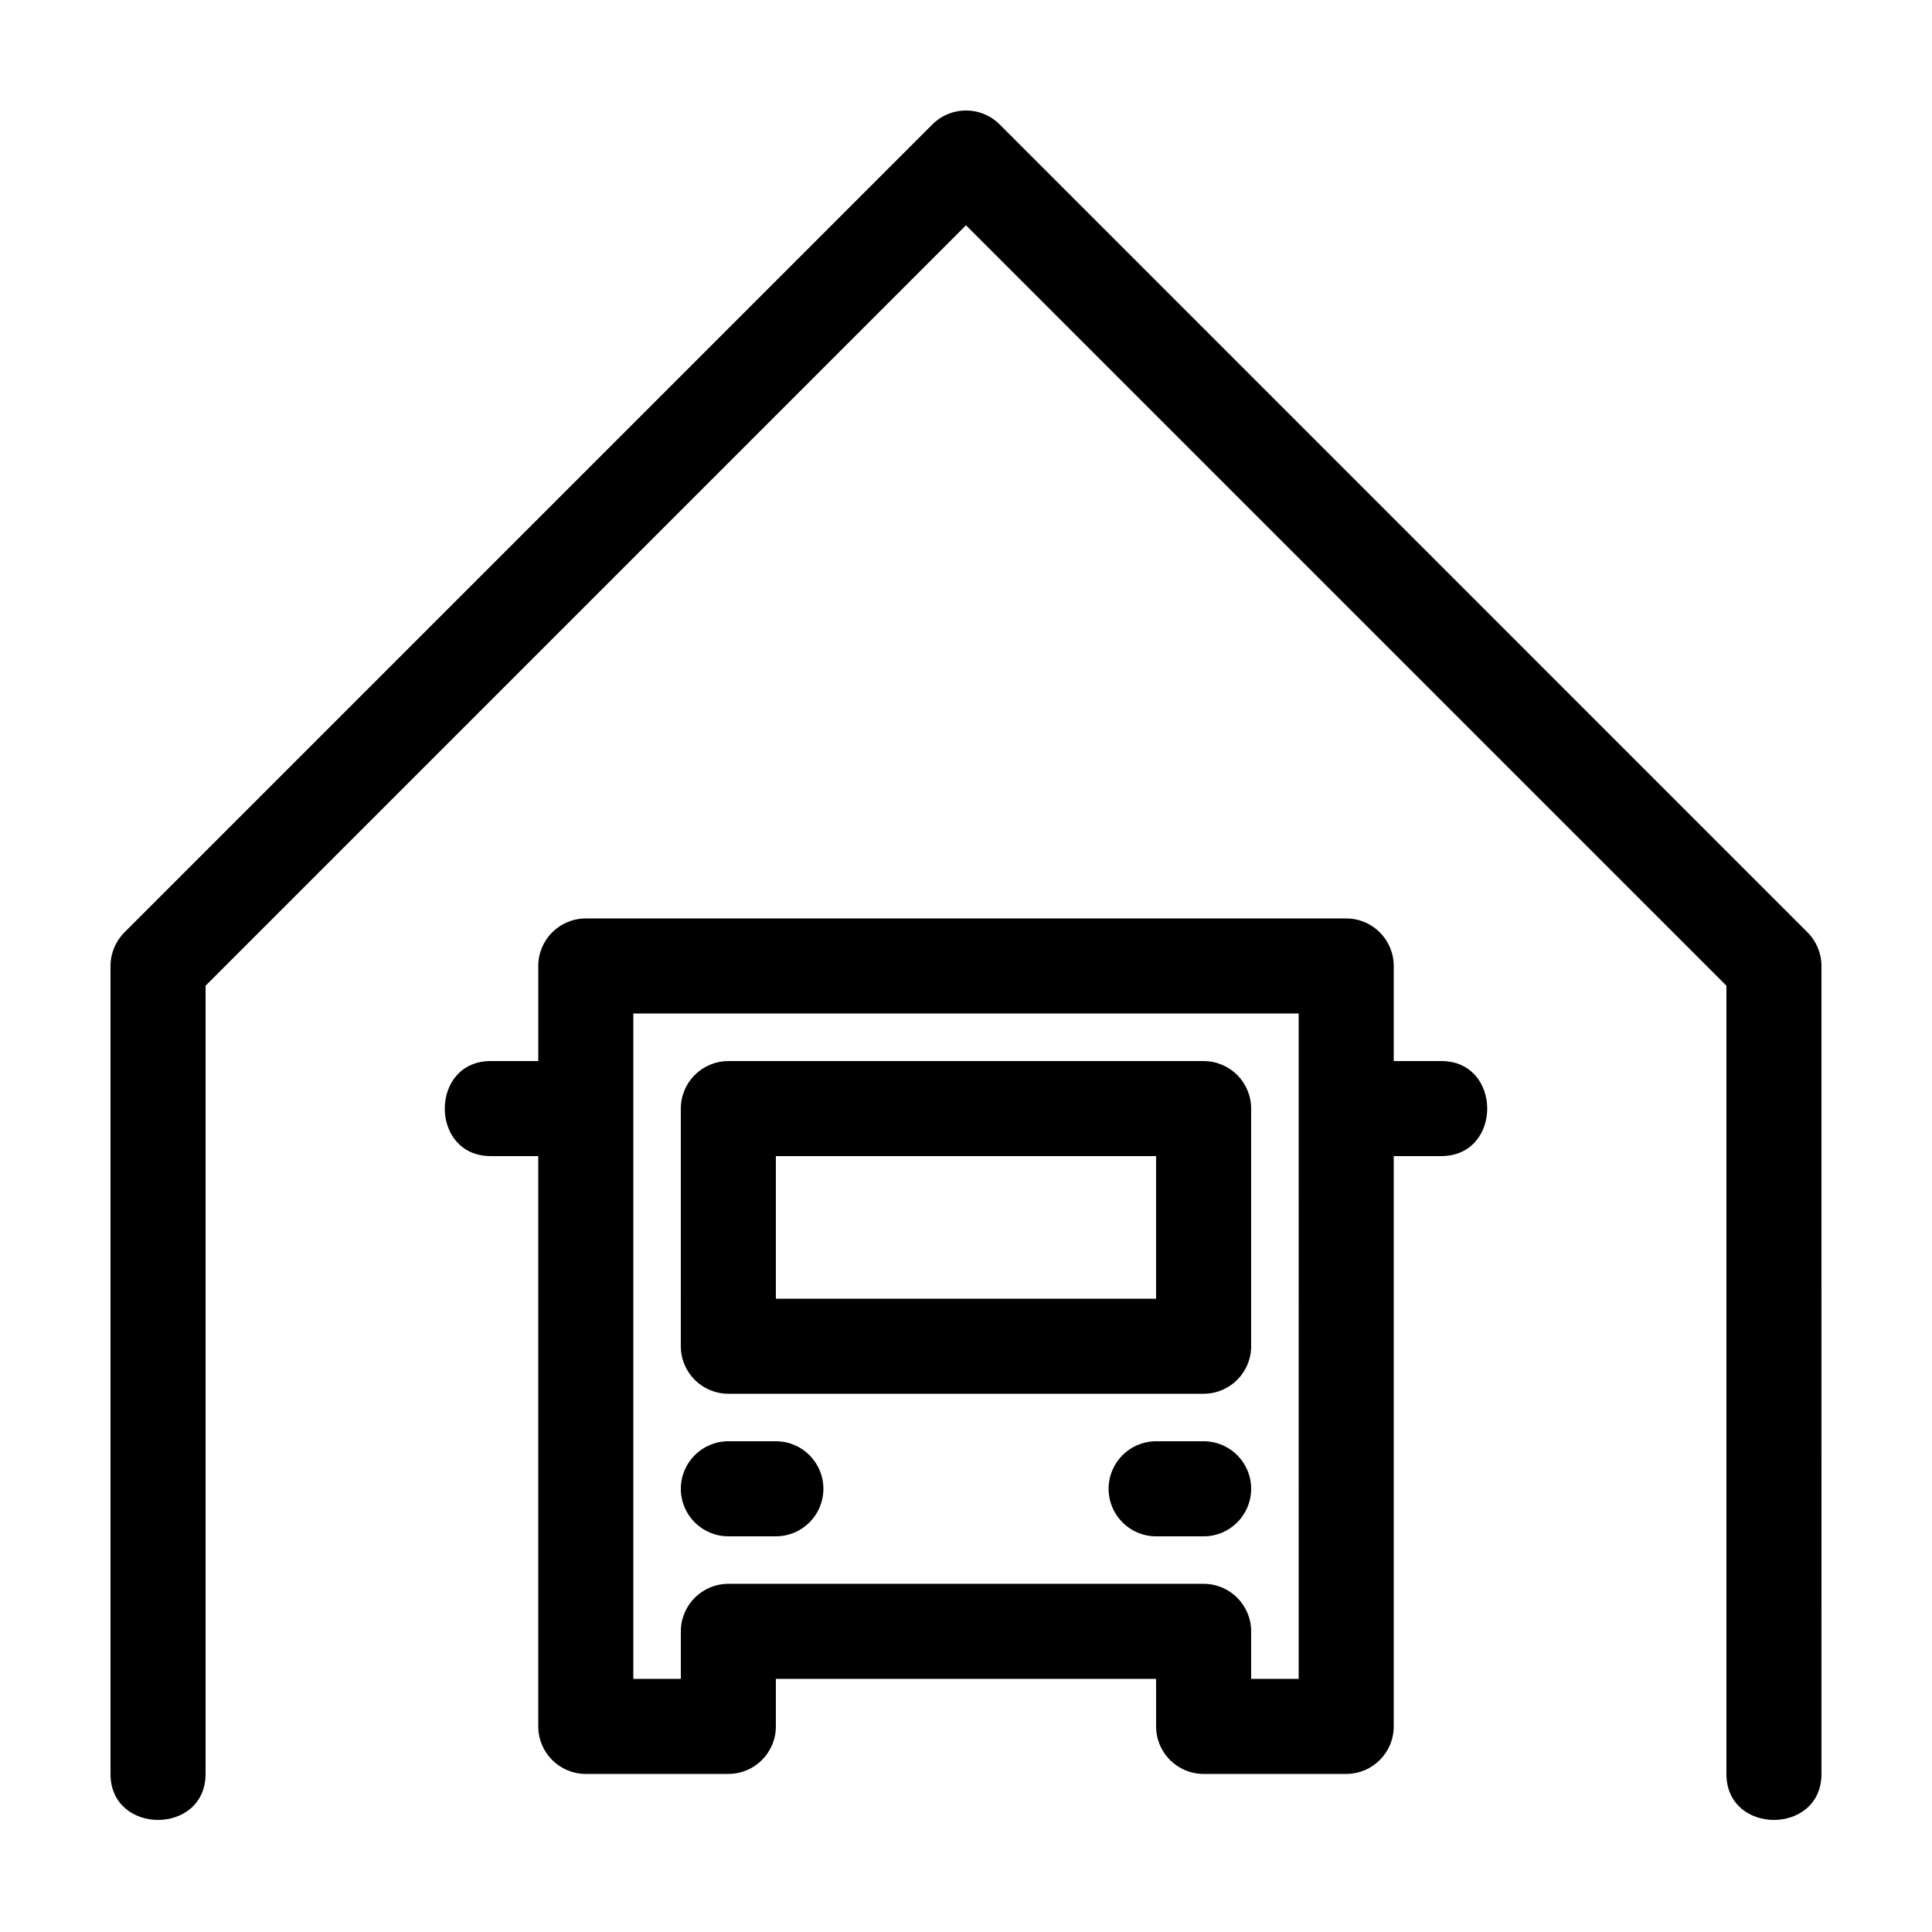 <?xml version="1.0" encoding="UTF-8"?>
<!-- The Best Svg Icon site in the world: iconSvg.co, Visit us! https://iconsvg.co -->
<svg fill="#000000" width="800px" height="800px" version="1.1" viewBox="144 144 512 512" xmlns="http://www.w3.org/2000/svg">
 <g>
  <path d="m408.91 176.97c-4.918-4.922-12.898-4.922-17.809 0l-214.12 214.12c-2.371 2.363-3.695 5.57-3.695 8.91v214.12c0 16.242 25.191 16.242 25.191 0v-208.9l201.52-201.52 201.52 201.52v208.9c0 16.242 25.191 16.242 25.191 0l-0.004-214.12c0-3.34-1.324-6.543-3.688-8.906z"/>
  <path d="m500.76 387.4h-201.52c-6.957 0-12.594 5.637-12.594 12.594v25.191h-12.598c-16.242 0-16.242 25.191 0 25.191h12.594v151.14c0 6.957 5.637 12.594 12.594 12.594h37.785c6.957 0 12.594-5.637 12.594-12.594v-12.594h100.76l0.004 12.594c0 6.957 5.637 12.594 12.594 12.594h37.789c6.957 0 12.594-5.637 12.594-12.594v-151.14h12.594c16.242 0 16.242-25.191 0-25.191h-12.594v-25.191c0-6.957-5.637-12.594-12.594-12.594zm-12.598 201.52h-12.594v-12.594c0-6.957-5.637-12.594-12.594-12.594h-125.95c-6.957 0-12.594 5.637-12.594 12.594v12.594h-12.594v-176.33h176.33z"/>
  <path d="m337.02 513.36h125.95c6.957 0 12.594-5.637 12.594-12.594v-62.977c0-6.957-5.637-12.594-12.594-12.594h-125.95c-6.957 0-12.594 5.637-12.594 12.594l-0.004 62.977c0 6.957 5.641 12.594 12.598 12.594zm12.594-62.977h100.76v37.785h-100.76z"/>
  <path d="m337.02 551.14h12.594c6.957 0 12.594-5.637 12.594-12.594s-5.637-12.598-12.594-12.598h-12.594c-6.957 0-12.594 5.637-12.594 12.594-0.004 6.961 5.637 12.598 12.594 12.598z"/>
  <path d="m462.98 525.95h-12.598c-6.957 0-12.594 5.637-12.594 12.594 0 6.961 5.637 12.598 12.594 12.598h12.594c6.957 0 12.594-5.637 12.594-12.594 0.004-6.957-5.633-12.598-12.59-12.598z"/>
 </g>
</svg>